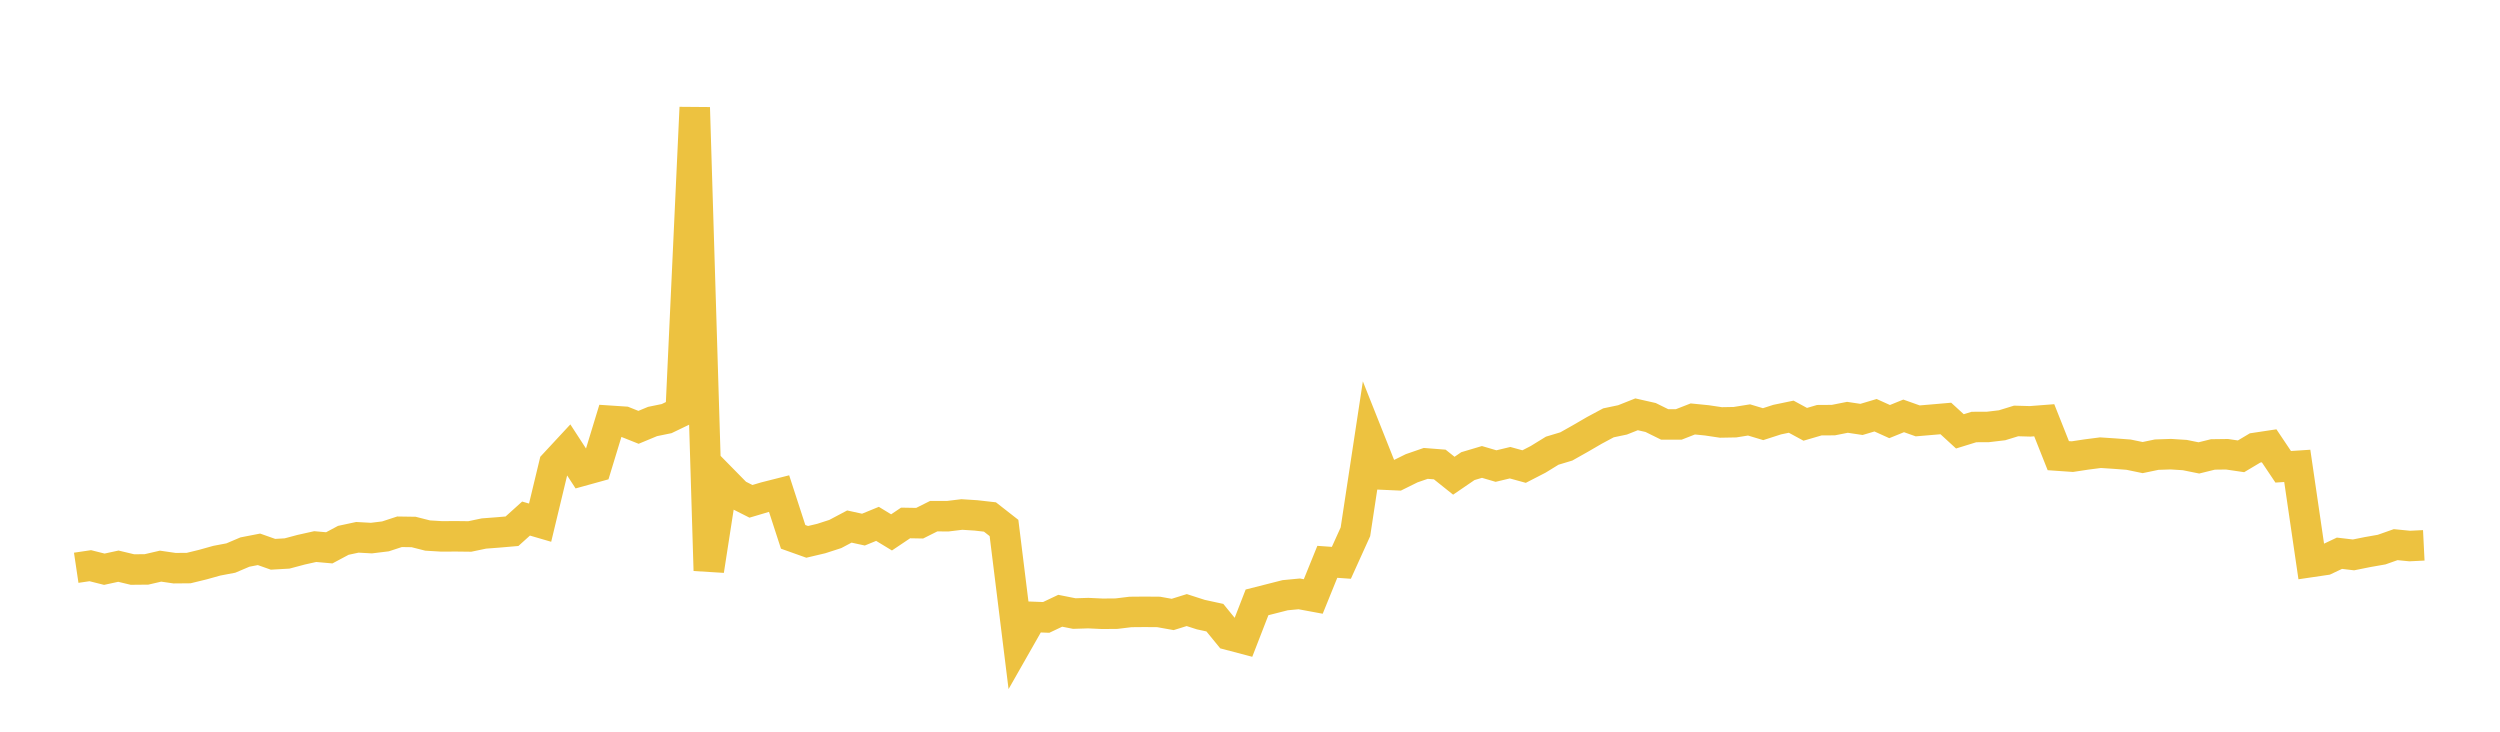 <svg width="164" height="48" xmlns="http://www.w3.org/2000/svg" xmlns:xlink="http://www.w3.org/1999/xlink"><path fill="none" stroke="rgb(237,194,64)" stroke-width="2" d="M5,37.246L5.922,37.109L6.844,37.341L7.766,37.141L8.689,37.362L9.611,37.353L10.533,37.139L11.455,37.273L12.377,37.265L13.299,37.04L14.222,36.782L15.144,36.607L16.066,36.215L16.988,36.036L17.91,36.361L18.832,36.308L19.754,36.062L20.677,35.856L21.599,35.938L22.521,35.446L23.443,35.248L24.365,35.299L25.287,35.186L26.21,34.884L27.132,34.898L28.054,35.132L28.976,35.187L29.898,35.181L30.82,35.192L31.743,34.998L32.665,34.928L33.587,34.849L34.509,34.018L35.431,34.287L36.353,30.454L37.275,29.461L38.198,30.882L39.12,30.627L40.042,27.604L40.964,27.665L41.886,28.033L42.808,27.65L43.731,27.461L44.653,27.017L45.575,7.053L46.497,37.428L47.419,31.483L48.341,32.421L49.263,32.887L50.186,32.613L51.108,32.379L52.03,35.217L52.952,35.546L53.874,35.328L54.796,35.03L55.719,34.541L56.641,34.743L57.563,34.365L58.485,34.925L59.407,34.306L60.329,34.322L61.251,33.861L62.174,33.863L63.096,33.751L64.018,33.81L64.94,33.914L65.862,34.635L66.784,42.089L67.707,40.467L68.629,40.502L69.551,40.066L70.473,40.249L71.395,40.221L72.317,40.264L73.24,40.256L74.162,40.144L75.084,40.136L76.006,40.143L76.928,40.308L77.85,40.021L78.772,40.318L79.695,40.519L80.617,41.648L81.539,41.891L82.461,39.515L83.383,39.281L84.305,39.046L85.228,38.958L86.15,39.129L87.072,36.856L87.994,36.921L88.916,34.885L89.838,28.815L90.76,31.133L91.683,31.174L92.605,30.718L93.527,30.399L94.449,30.471L95.371,31.208L96.293,30.578L97.216,30.303L98.138,30.574L99.06,30.353L99.982,30.607L100.904,30.132L101.826,29.565L102.749,29.287L103.671,28.768L104.593,28.232L105.515,27.738L106.437,27.545L107.359,27.179L108.281,27.388L109.204,27.843L110.126,27.843L111.048,27.483L111.97,27.575L112.892,27.713L113.814,27.696L114.737,27.548L115.659,27.825L116.581,27.527L117.503,27.335L118.425,27.835L119.347,27.565L120.269,27.559L121.192,27.376L122.114,27.514L123.036,27.239L123.958,27.656L124.88,27.282L125.802,27.61L126.725,27.532L127.647,27.452L128.569,28.297L129.491,28.012L130.413,28.007L131.335,27.898L132.257,27.614L133.18,27.64L134.102,27.569L135.024,29.891L135.946,29.955L136.868,29.815L137.79,29.696L138.713,29.757L139.635,29.826L140.557,30.017L141.479,29.825L142.401,29.794L143.323,29.852L144.246,30.039L145.168,29.811L146.09,29.799L147.012,29.934L147.934,29.385L148.856,29.246L149.778,30.622L150.701,30.561L151.623,36.865L152.545,36.729L153.467,36.293L154.389,36.401L155.311,36.216L156.234,36.054L157.156,35.729L158.078,35.82L159,35.774"></path></svg>